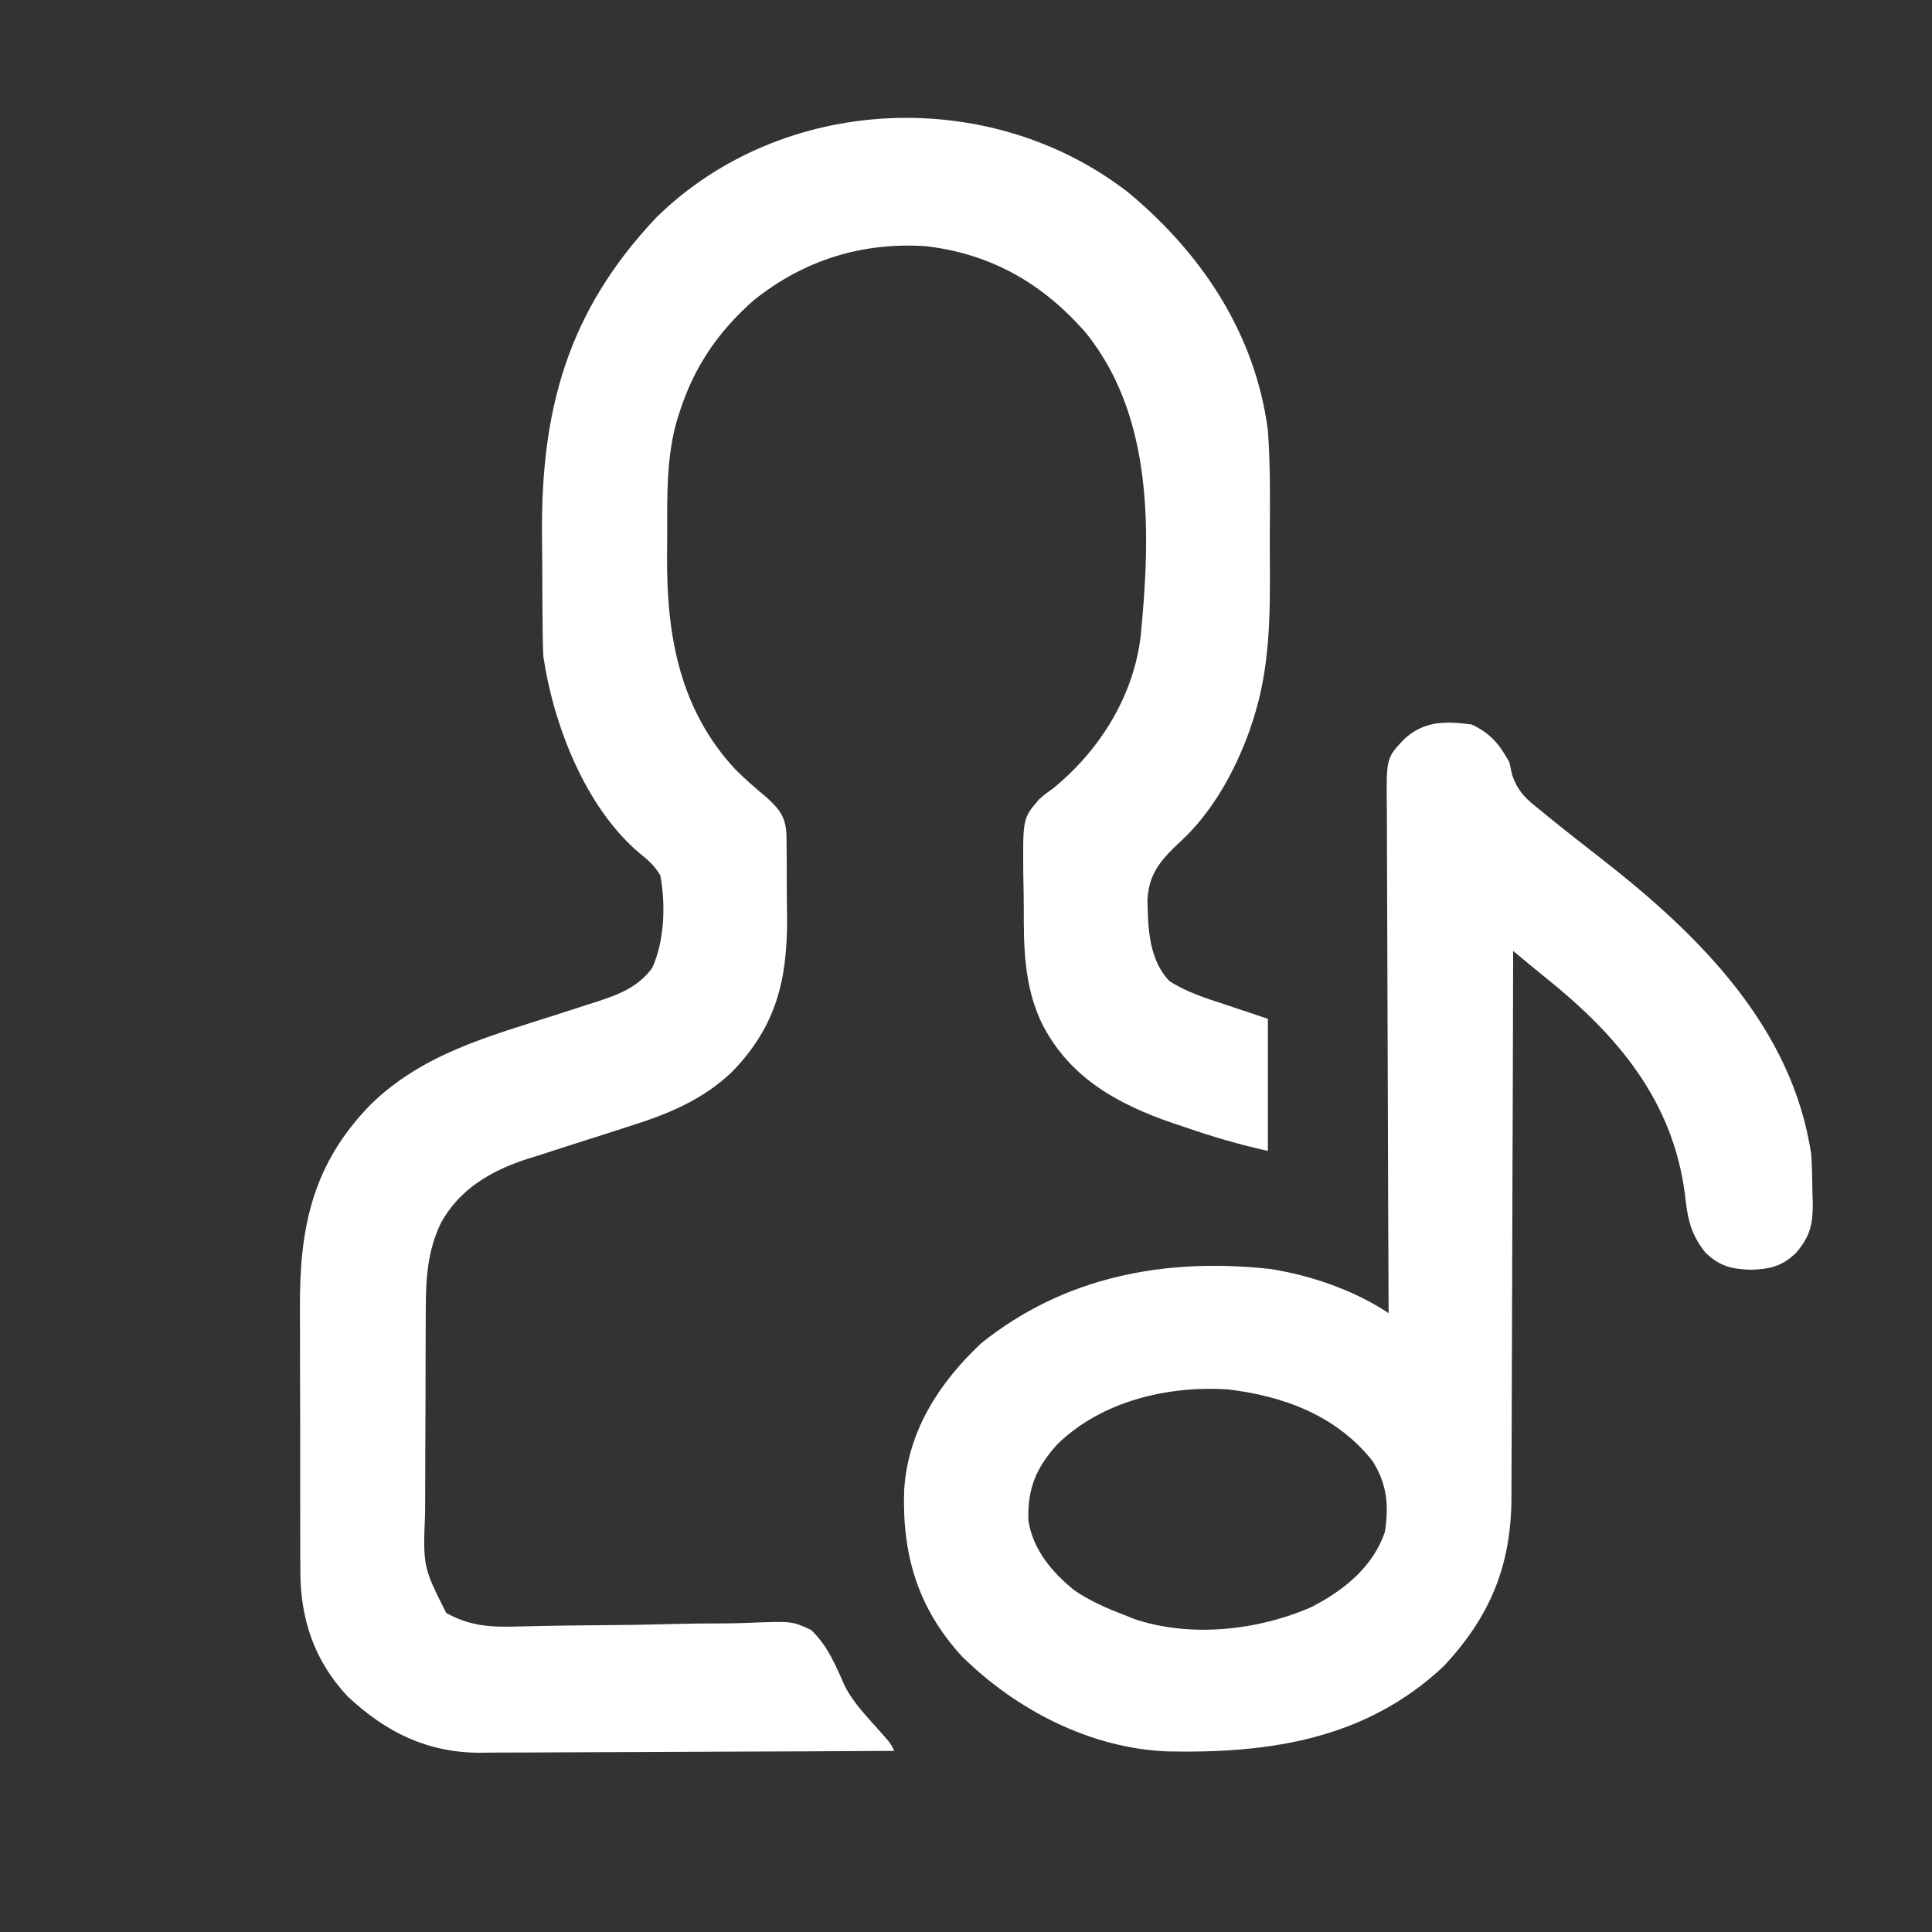 <?xml version="1.0" encoding="UTF-8"?>
<svg version="1.1" xmlns="http://www.w3.org/2000/svg" width="512" height="512">
<rect width="100%" height="100%" fill="#333333" stroke="none"/>
<path d="M0 0 C19.509 16.212 33.631 37.422 37 63 C37.675 72.315 37.571 81.657 37.508 90.99 C37.5 92.999 37.508 95.008 37.521 97.017 C37.616 111.797 37.657 125.861 33 140 C32.723 140.85 32.446 141.7 32.161 142.576 C28.319 153.241 22.347 164.151 13.98 171.875 C8.963 176.559 5.435 180.287 5.093 187.442 C5.2 194.934 5.486 203.318 10.875 208.965 C15.527 211.995 20.564 213.518 25.812 215.25 C29.504 216.488 33.196 217.725 37 219 C37 230.55 37 242.1 37 254 C29.412 252.314 22.433 250.276 15.125 247.75 C14.018 247.38 12.91 247.01 11.77 246.629 C-3.041 241.53 -15.755 234.466 -23 220 C-27.599 210.12 -27.713 200.274 -27.686 189.59 C-27.688 186.74 -27.748 183.896 -27.811 181.047 C-27.956 165.865 -27.956 165.865 -23.672 160.879 C-21.843 159.295 -21.843 159.295 -20 158 C-7.675 147.98 1.326 133.697 3.279 117.714 C5.94 90.579 6.794 59.794 -11.066 37.41 C-22.45 24.245 -36.178 16.307 -53.562 14.25 C-70.678 13.11 -86.056 17.979 -99.348 28.648 C-108.668 36.911 -114.986 46.102 -118.812 57.938 C-119.02 58.569 -119.227 59.201 -119.44 59.852 C-122.444 69.835 -122.187 80.345 -122.185 90.678 C-122.187 92.733 -122.206 94.788 -122.225 96.844 C-122.314 117.663 -118.79 137.162 -104.09 152.934 C-101.428 155.565 -98.653 158.019 -95.762 160.395 C-92.415 163.445 -90.84 165.492 -90.58 170.087 C-90.547 171.753 -90.532 173.42 -90.531 175.086 C-90.524 175.979 -90.516 176.873 -90.508 177.793 C-90.497 179.688 -90.495 181.582 -90.499 183.477 C-90.5 186.331 -90.459 189.182 -90.414 192.035 C-90.305 208.551 -93.242 221.006 -105.098 233.148 C-112.99 240.637 -122.237 244.341 -132.504 247.559 C-134.481 248.198 -136.458 248.838 -138.436 249.479 C-141.504 250.462 -144.573 251.441 -147.644 252.413 C-150.643 253.366 -153.636 254.336 -156.629 255.309 C-157.535 255.59 -158.442 255.872 -159.376 256.161 C-168.878 259.267 -177.208 264.097 -182.152 273.098 C-185.697 280.452 -186.148 287.757 -186.161 295.834 C-186.166 296.571 -186.171 297.309 -186.176 298.069 C-186.191 300.482 -186.198 302.895 -186.203 305.309 C-186.206 306.14 -186.209 306.97 -186.212 307.827 C-186.227 312.22 -186.236 316.614 -186.24 321.007 C-186.246 325.524 -186.27 330.04 -186.298 334.557 C-186.317 338.051 -186.322 341.545 -186.324 345.04 C-186.327 346.704 -186.335 348.368 -186.348 350.033 C-186.897 364.213 -186.897 364.213 -180.75 376.438 C-174.748 379.848 -169.08 380.262 -162.378 380.049 C-160.651 380.013 -158.925 379.978 -157.199 379.943 C-156.293 379.921 -155.387 379.899 -154.453 379.877 C-149.619 379.773 -144.783 379.742 -139.947 379.701 C-133.81 379.647 -127.676 379.571 -121.54 379.4 C-116.564 379.263 -111.594 379.21 -106.616 379.213 C-104.729 379.199 -102.841 379.154 -100.955 379.079 C-88.989 378.616 -88.989 378.616 -84 381 C-79.688 385.114 -77.474 390.466 -75.108 395.834 C-73.251 399.465 -70.646 402.415 -67.938 405.438 C-67.462 405.971 -66.986 406.505 -66.495 407.055 C-66.052 407.552 -65.609 408.048 -65.152 408.559 C-63 411 -63 411 -62 413 C-77.308 413.094 -92.617 413.164 -107.925 413.207 C-115.034 413.228 -122.143 413.256 -129.252 413.302 C-135.454 413.342 -141.655 413.367 -147.856 413.376 C-151.135 413.382 -154.414 413.396 -157.693 413.423 C-161.367 413.452 -165.04 413.456 -168.714 413.454 C-169.783 413.468 -170.853 413.483 -171.955 413.498 C-185.914 413.422 -196.641 408.067 -206.75 398.688 C-215.76 389.168 -219.471 377.914 -219.404 364.999 C-219.411 364.054 -219.418 363.11 -219.425 362.137 C-219.443 359.044 -219.439 355.952 -219.434 352.859 C-219.438 350.688 -219.443 348.516 -219.449 346.344 C-219.458 341.802 -219.456 337.26 -219.446 332.717 C-219.435 326.93 -219.455 321.143 -219.484 315.356 C-219.502 310.872 -219.502 306.389 -219.496 301.905 C-219.496 299.773 -219.502 297.641 -219.515 295.509 C-219.622 274.205 -216.167 257.479 -200.785 241.727 C-187.064 228.295 -169.535 223.666 -151.683 217.954 C-148.892 217.057 -146.104 216.15 -143.316 215.242 C-142.469 214.975 -141.623 214.709 -140.75 214.434 C-134.962 212.545 -129.932 210.598 -126.188 205.562 C-122.881 198.426 -122.577 188.72 -124 181 C-125.579 178.358 -127.188 176.961 -129.586 175.051 C-143.928 162.867 -152.325 141.064 -155 123 C-155.1 121.126 -155.157 119.249 -155.177 117.372 C-155.196 115.748 -155.196 115.748 -155.216 114.091 C-155.223 112.932 -155.231 111.773 -155.238 110.578 C-155.246 109.364 -155.254 108.15 -155.263 106.899 C-155.277 104.327 -155.287 101.755 -155.295 99.183 C-155.307 96.582 -155.327 93.982 -155.357 91.381 C-155.741 57.661 -148.618 31.481 -124.938 6.5 C-91.569 -26.085 -36.689 -28.475 0 0 Z " fill="#FFFFFF" transform="translate(299,51)"/>
<path d="M0 0 C4.937 2.292 7.399 5.263 10 10 C10.237 11.102 10.474 12.204 10.719 13.34 C12.334 17.955 14.5 19.789 18.25 22.75 C19.184 23.519 19.184 23.519 20.137 24.303 C22.076 25.889 24.033 27.448 26 29 C26.892 29.705 26.892 29.705 27.803 30.424 C30.11 32.24 32.423 34.051 34.74 35.854 C60.321 55.822 85.06 80.356 90 114 C90.213 117.313 90.276 120.618 90.312 123.938 C90.342 124.819 90.371 125.7 90.4 126.607 C90.456 132.279 89.806 135.512 86 140 C82.181 143.628 79.117 144.31 74 144.5 C68.883 144.31 65.819 143.628 62 140 C57.879 134.919 57.189 130.596 56.5 124.312 C53.267 99.662 38.702 82.408 19.711 67.176 C16.775 64.82 13.889 62.413 11 60 C10.999 60.802 10.997 61.605 10.996 62.431 C10.958 81.997 10.899 101.563 10.816 121.128 C10.776 130.59 10.744 140.052 10.729 149.514 C10.716 157.766 10.689 166.018 10.645 174.27 C10.623 178.635 10.607 182.999 10.608 187.365 C10.609 191.483 10.591 195.6 10.559 199.718 C10.55 201.22 10.549 202.723 10.554 204.225 C10.614 222.516 5.087 236.221 -7.43 249.586 C-28.065 268.966 -53.611 272.721 -80.743 272.136 C-101.127 271.284 -120.686 261.124 -135.035 246.996 C-146.788 234.21 -150.988 219.921 -150.379 202.816 C-149.41 187.295 -141.145 174.467 -130 164 C-107.816 146.195 -81.107 141.251 -53.257 144.3 C-42.488 146.03 -31.095 149.937 -22 156 C-22.004 155.253 -22.007 154.506 -22.011 153.737 C-22.1 135.559 -22.166 117.381 -22.207 99.203 C-22.228 90.412 -22.256 81.621 -22.302 72.831 C-22.342 65.168 -22.367 57.506 -22.376 49.843 C-22.382 45.786 -22.394 41.73 -22.423 37.673 C-22.45 33.853 -22.458 30.033 -22.452 26.213 C-22.454 24.813 -22.461 23.412 -22.477 22.012 C-22.613 8.918 -22.613 8.918 -18 4 C-12.729 -1.008 -6.892 -0.928 0 0 Z M-109.777 190.727 C-115.41 196.979 -117.715 202.403 -117.473 210.902 C-116.29 218.655 -111.224 224.652 -105.258 229.473 C-101.087 232.294 -96.695 234.22 -92 236 C-91.216 236.321 -90.433 236.642 -89.625 236.973 C-74.737 242.102 -56.589 240.115 -42.434 233.867 C-33.954 229.534 -26.13 223.259 -23 214 C-21.863 207.017 -22.458 201.084 -26.332 195.094 C-35.872 183.118 -49.863 177.921 -64.75 176.188 C-80.72 175.217 -98.034 179.319 -109.777 190.727 Z " fill="#FFFFFF" transform="translate(390,192)"/>
</svg>

